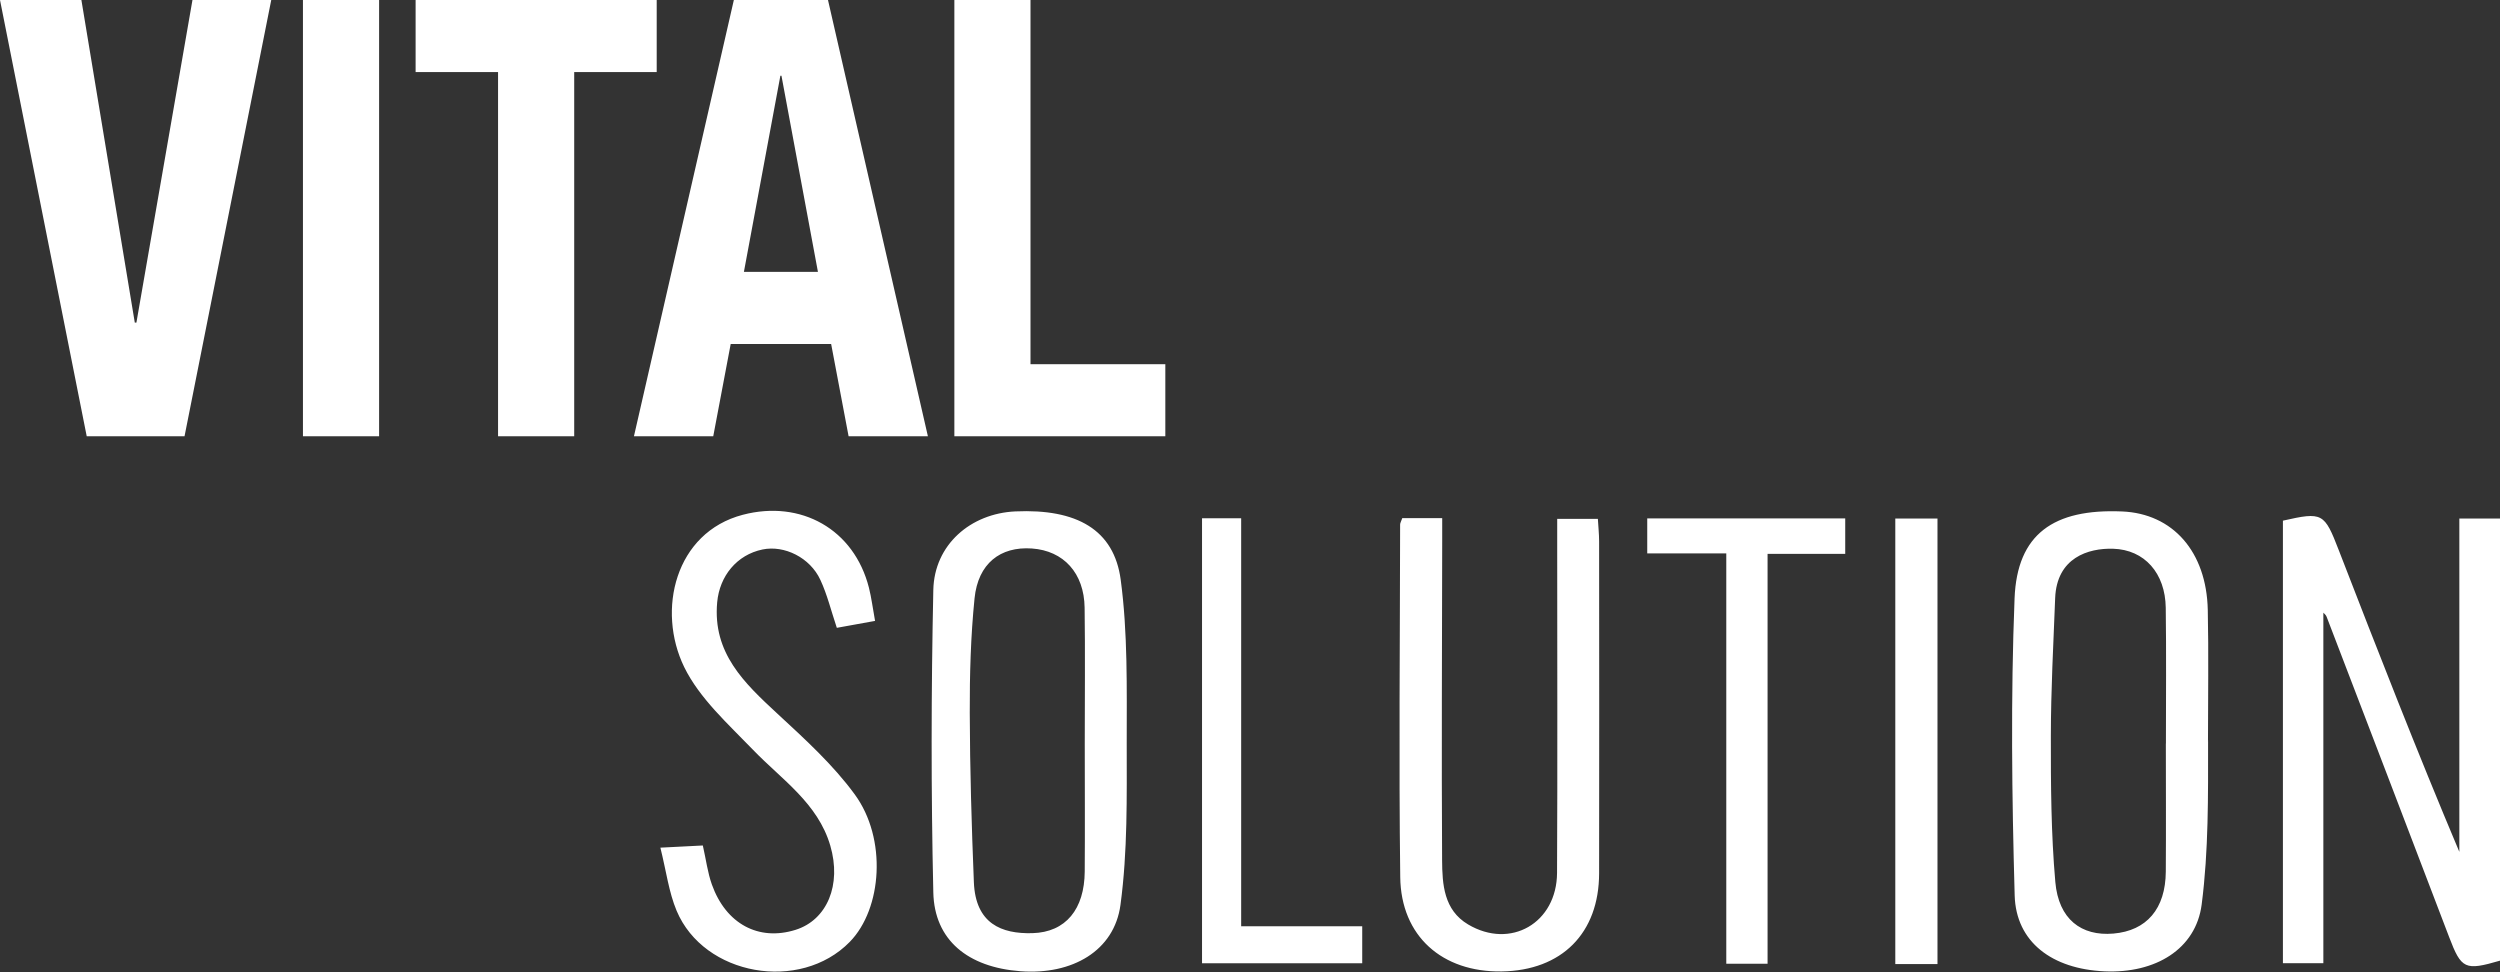 <svg width="144" height="56" viewBox="0 0 144 56" fill="none" xmlns="http://www.w3.org/2000/svg">
<rect x="0" y="0" width="144" height="56" fill="#333333" stroke="none"/>
<path d="M58.484 29.457C62.022 29.297 64.167 30.511 64.552 33.389C64.964 36.451 64.899 39.625 64.899 42.775V42.779C64.899 45.923 64.957 49.01 64.539 52.123C64.185 54.761 61.768 56.167 58.778 55.943C55.758 55.716 53.819 54.156 53.759 51.402C53.626 45.599 53.635 39.789 53.759 33.982C53.813 31.378 55.907 29.575 58.484 29.457ZM42.788 29.651C46.129 28.776 49.198 30.481 50.052 33.858C50.197 34.431 50.267 35.022 50.403 35.761L50.406 35.764C49.643 35.903 48.928 36.033 48.201 36.163C47.865 35.158 47.644 34.24 47.253 33.401C46.659 32.114 45.175 31.39 43.921 31.65C42.434 31.959 41.449 33.183 41.31 34.688C41.04 37.62 42.873 39.344 44.784 41.113C46.359 42.57 47.979 44.042 49.233 45.757C51.099 48.304 50.815 52.342 48.946 54.253C46.09 57.176 40.547 56.213 38.972 52.457C38.523 51.385 38.377 50.185 38.038 48.825C39.02 48.777 39.741 48.74 40.483 48.7C40.668 49.515 40.759 50.261 41.004 50.948C41.816 53.223 43.703 54.223 45.82 53.56C47.644 52.99 48.485 50.963 47.825 48.71C47.107 46.257 45.027 44.905 43.373 43.188C41.937 41.697 40.293 40.228 39.411 38.426C37.815 35.148 38.884 30.672 42.788 29.651ZM116.039 34.464C116.185 30.757 118.29 29.293 122.236 29.46C125.153 29.584 127.095 31.775 127.168 35.128C127.222 37.636 127.18 40.147 127.18 42.657C127.242 42.657 127.131 42.688 127.185 42.692C127.185 45.83 127.219 48.983 126.816 52.1C126.483 54.671 124.15 56.079 121.225 55.949C118.208 55.816 116.121 54.268 116.045 51.578C115.884 45.877 115.815 40.161 116.039 34.464ZM80.772 29.845H83.071V31.196C83.062 37.315 83.029 43.433 83.065 49.552C83.075 50.936 83.162 52.417 84.561 53.247C87.009 54.701 89.671 53.165 89.686 50.278C89.717 44.06 89.695 37.842 89.695 31.62V29.885H92.037C92.061 30.315 92.109 30.751 92.109 31.186C92.115 37.556 92.118 43.927 92.109 50.297C92.106 53.75 89.962 55.901 86.497 55.955C83.074 56.007 80.697 53.926 80.654 50.524C80.57 43.755 80.638 36.985 80.647 30.212C80.647 30.121 80.709 30.03 80.772 29.842V29.845ZM131.496 29.99C133.783 29.475 133.88 29.536 134.716 31.698C136.963 37.499 139.223 43.294 141.658 49.067V29.869H144V55.334C141.983 55.922 141.774 55.822 141.071 53.977C138.724 47.829 136.376 41.679 134.017 35.536C133.953 35.367 133.762 35.246 133.822 35.312L133.825 35.318V55.482H131.496V29.99ZM111.599 55.531H109.169V29.869H111.599V55.531ZM106.285 31.901H101.812V55.51H99.434V31.877H94.881V29.86H106.285V31.901ZM71.491 53.351H78.464V55.485H69.237V29.851H71.491V53.351ZM121.709 31.607C120.285 31.568 118.468 32.12 118.377 34.452C118.274 37.102 118.132 39.753 118.129 42.403C118.126 45.205 118.141 48.019 118.387 50.806C118.575 52.947 119.883 53.932 121.73 53.774C123.648 53.611 124.735 52.347 124.75 50.206C124.768 47.749 124.753 45.29 124.753 42.83L124.757 42.833C124.757 40.225 124.783 37.615 124.747 35.007C124.72 33.017 123.529 31.659 121.709 31.607ZM59.435 31.593C57.618 31.466 56.337 32.459 56.134 34.464C55.913 36.651 55.852 38.859 55.858 41.059C55.867 44.312 55.965 47.568 56.095 50.818C56.192 53.205 57.688 53.798 59.466 53.75C61.398 53.699 62.464 52.357 62.48 50.203C62.489 48.974 62.49 47.745 62.488 46.516L62.482 42.83C62.482 40.222 62.51 37.611 62.474 35.003C62.446 33.007 61.262 31.72 59.435 31.593ZM7.764 18.583H7.857L11.086 0H15.624L10.629 25.129H4.995L0 0H4.688L7.764 18.583ZM21.836 25.129H17.45V0H21.836V25.129ZM37.826 4.152H33.074V25.129H28.688V4.152H23.939V0H37.826V4.152ZM53.447 25.129H48.879L47.874 19.815H42.088L41.083 25.129H36.515L42.27 0H47.692L53.447 25.129ZM59.357 20.976H67.123V25.129H54.971V0H59.357V20.976ZM42.849 15.66H47.113L45.012 4.361H44.95L42.849 15.66Z" fill="white"/>
</svg>
